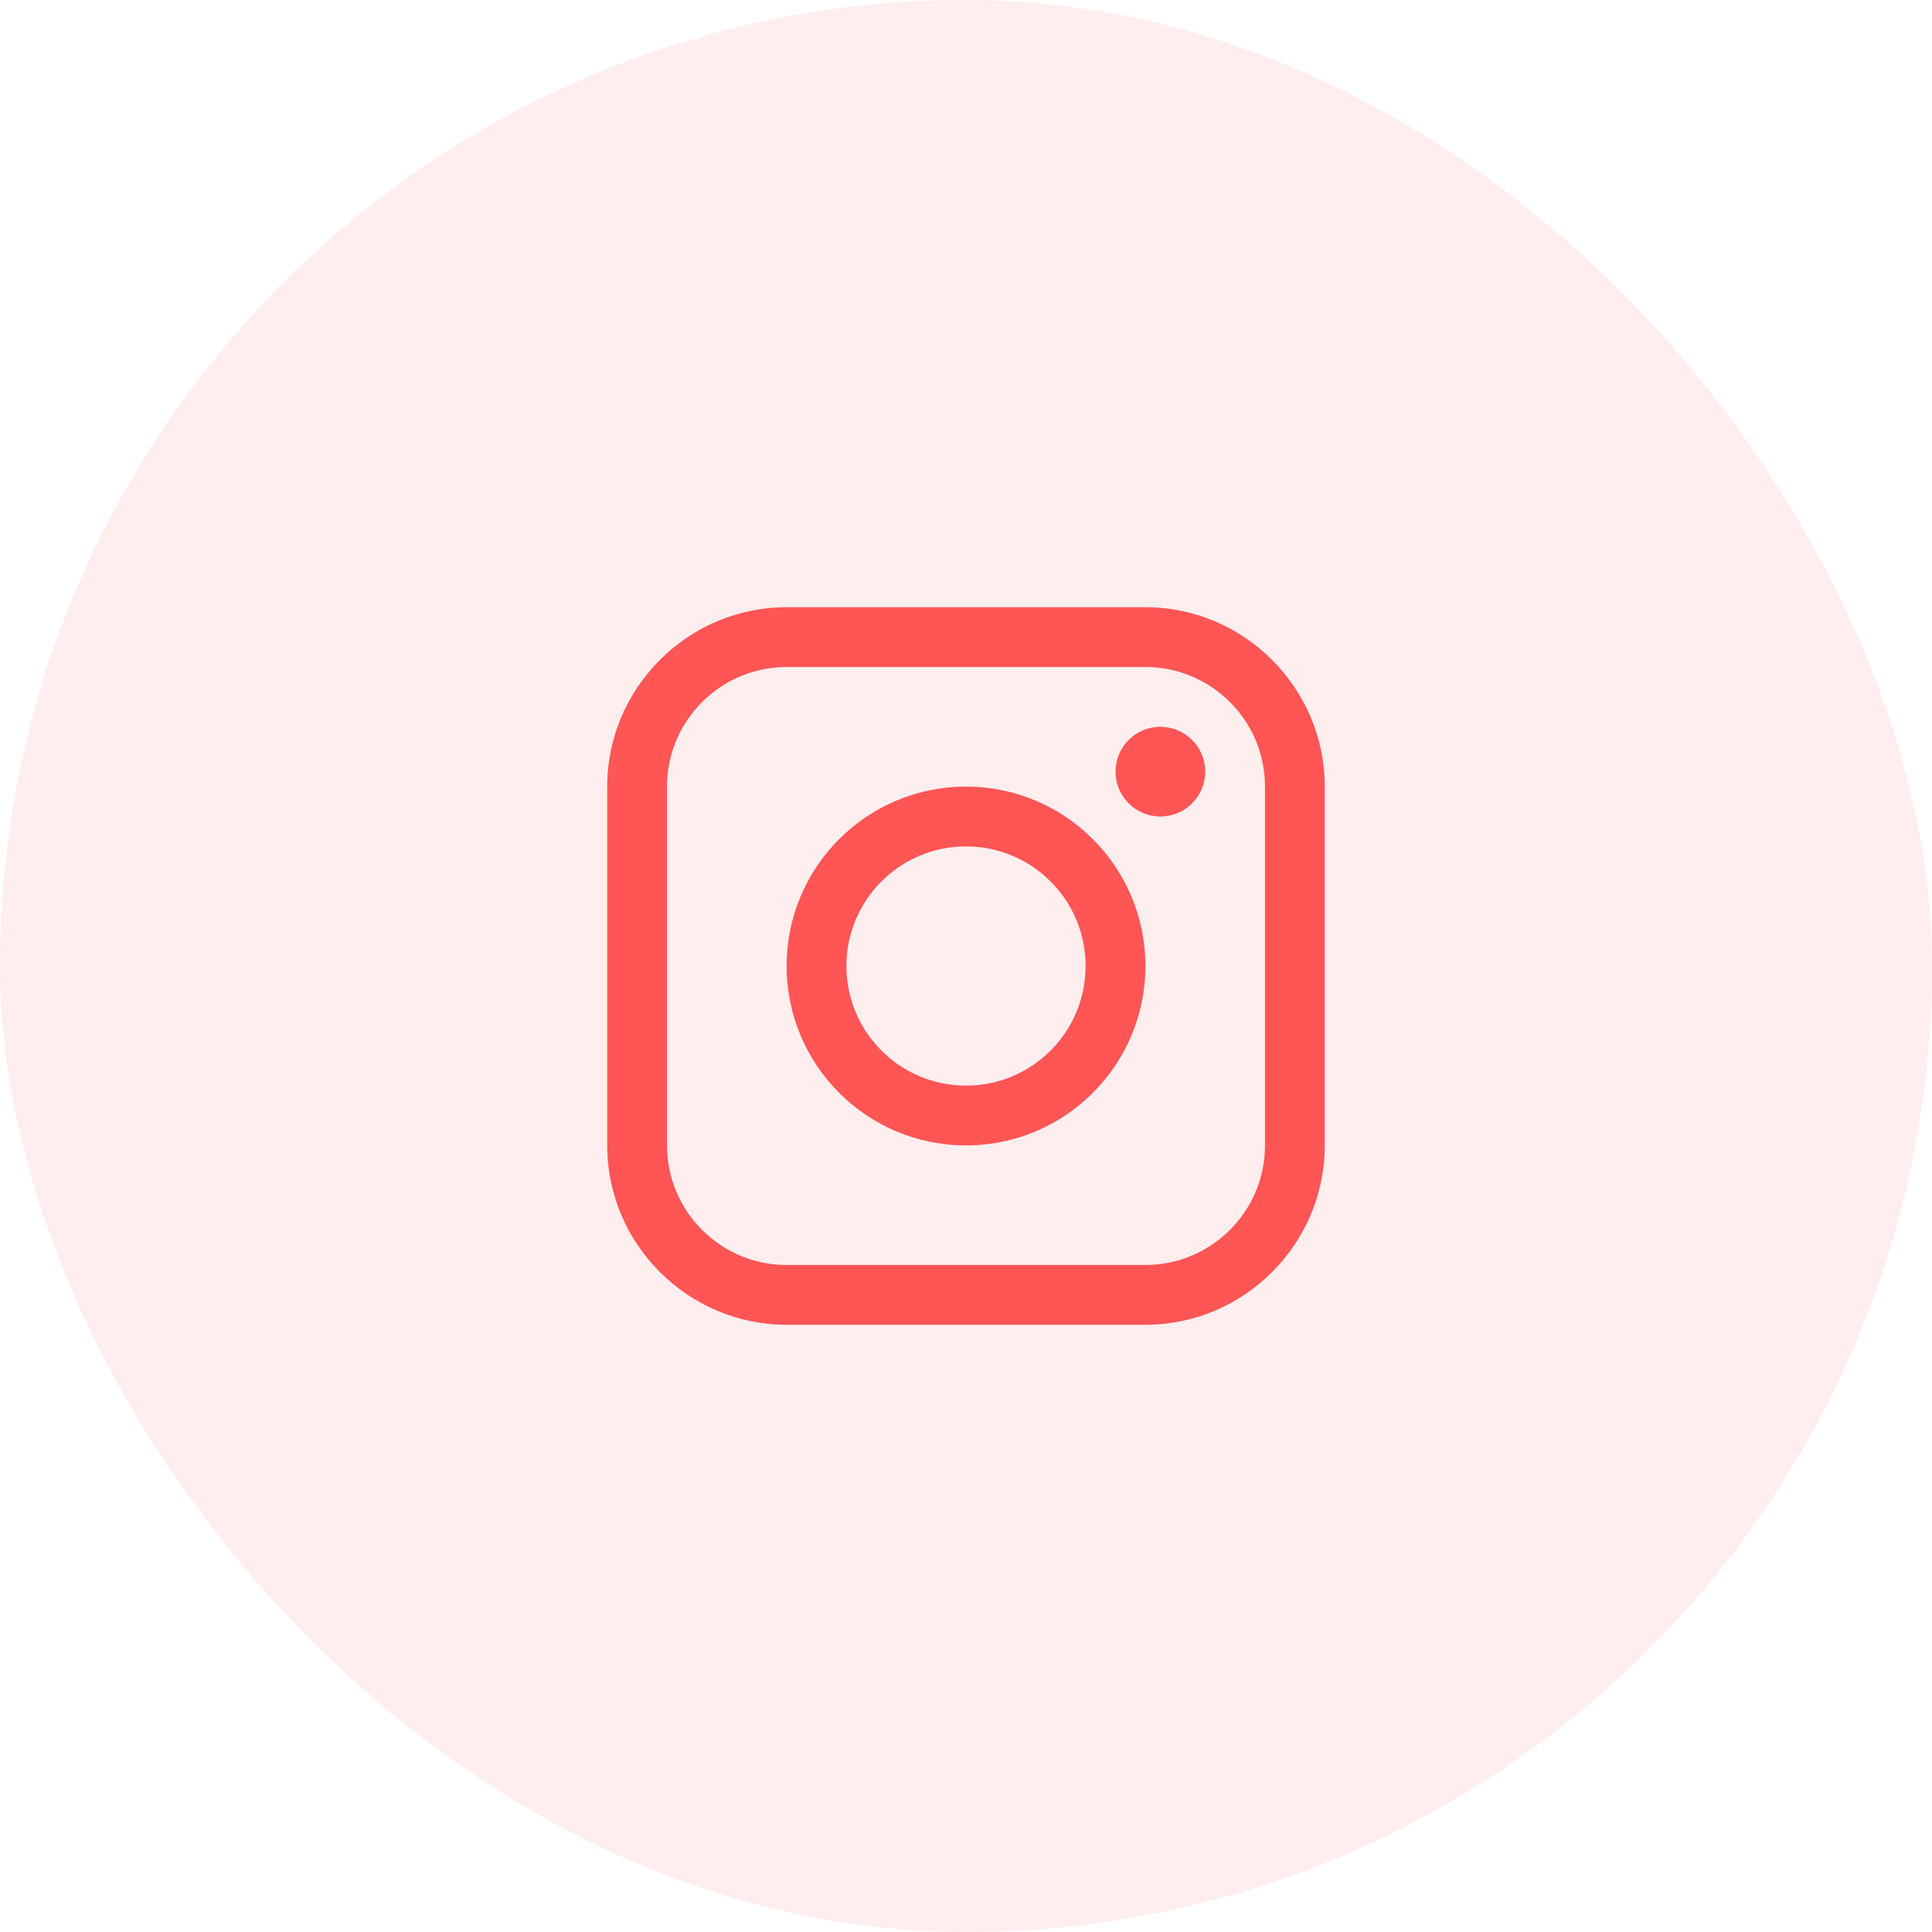 <?xml version="1.0" encoding="UTF-8"?> <svg xmlns="http://www.w3.org/2000/svg" width="70" height="70" viewBox="0 0 70 70" fill="none"> <rect opacity="0.1" width="70" height="70" rx="35" fill="#FF5555"></rect> <g clip-path="url(#clip0_84_621)"> <path d="M41.499 22H28.5C24.925 22 22 24.925 22 28.5V41.5C22 45.074 24.925 48 28.5 48H41.499C45.074 48 47.999 45.074 47.999 41.5V28.5C47.999 24.925 45.074 22 41.499 22ZM45.833 41.5C45.833 43.889 43.889 45.833 41.499 45.833H28.5C26.111 45.833 24.167 43.889 24.167 41.5V28.5C24.167 26.11 26.111 24.167 28.5 24.167H41.499C43.889 24.167 45.833 26.11 45.833 28.5V41.5Z" fill="#FF5555"></path> <path d="M42.043 29.583C42.94 29.583 43.668 28.855 43.668 27.958C43.668 27.061 42.94 26.333 42.043 26.333C41.145 26.333 40.418 27.061 40.418 27.958C40.418 28.855 41.145 29.583 42.043 29.583Z" fill="#FF5555"></path> <path d="M35 28.5C31.409 28.5 28.5 31.41 28.5 35C28.5 38.589 31.409 41.5 35 41.5C38.589 41.5 41.5 38.589 41.5 35C41.5 31.41 38.589 28.5 35 28.5ZM35 39.334C32.607 39.334 30.667 37.393 30.667 35C30.667 32.606 32.607 30.667 35 30.667C37.393 30.667 39.333 32.606 39.333 35C39.333 37.393 37.393 39.334 35 39.334Z" fill="#FF5555"></path> </g> <defs> <clipPath id="clip0_84_621"> <rect width="26" height="26" fill="white" transform="translate(22 22)"></rect> </clipPath> </defs> </svg> 